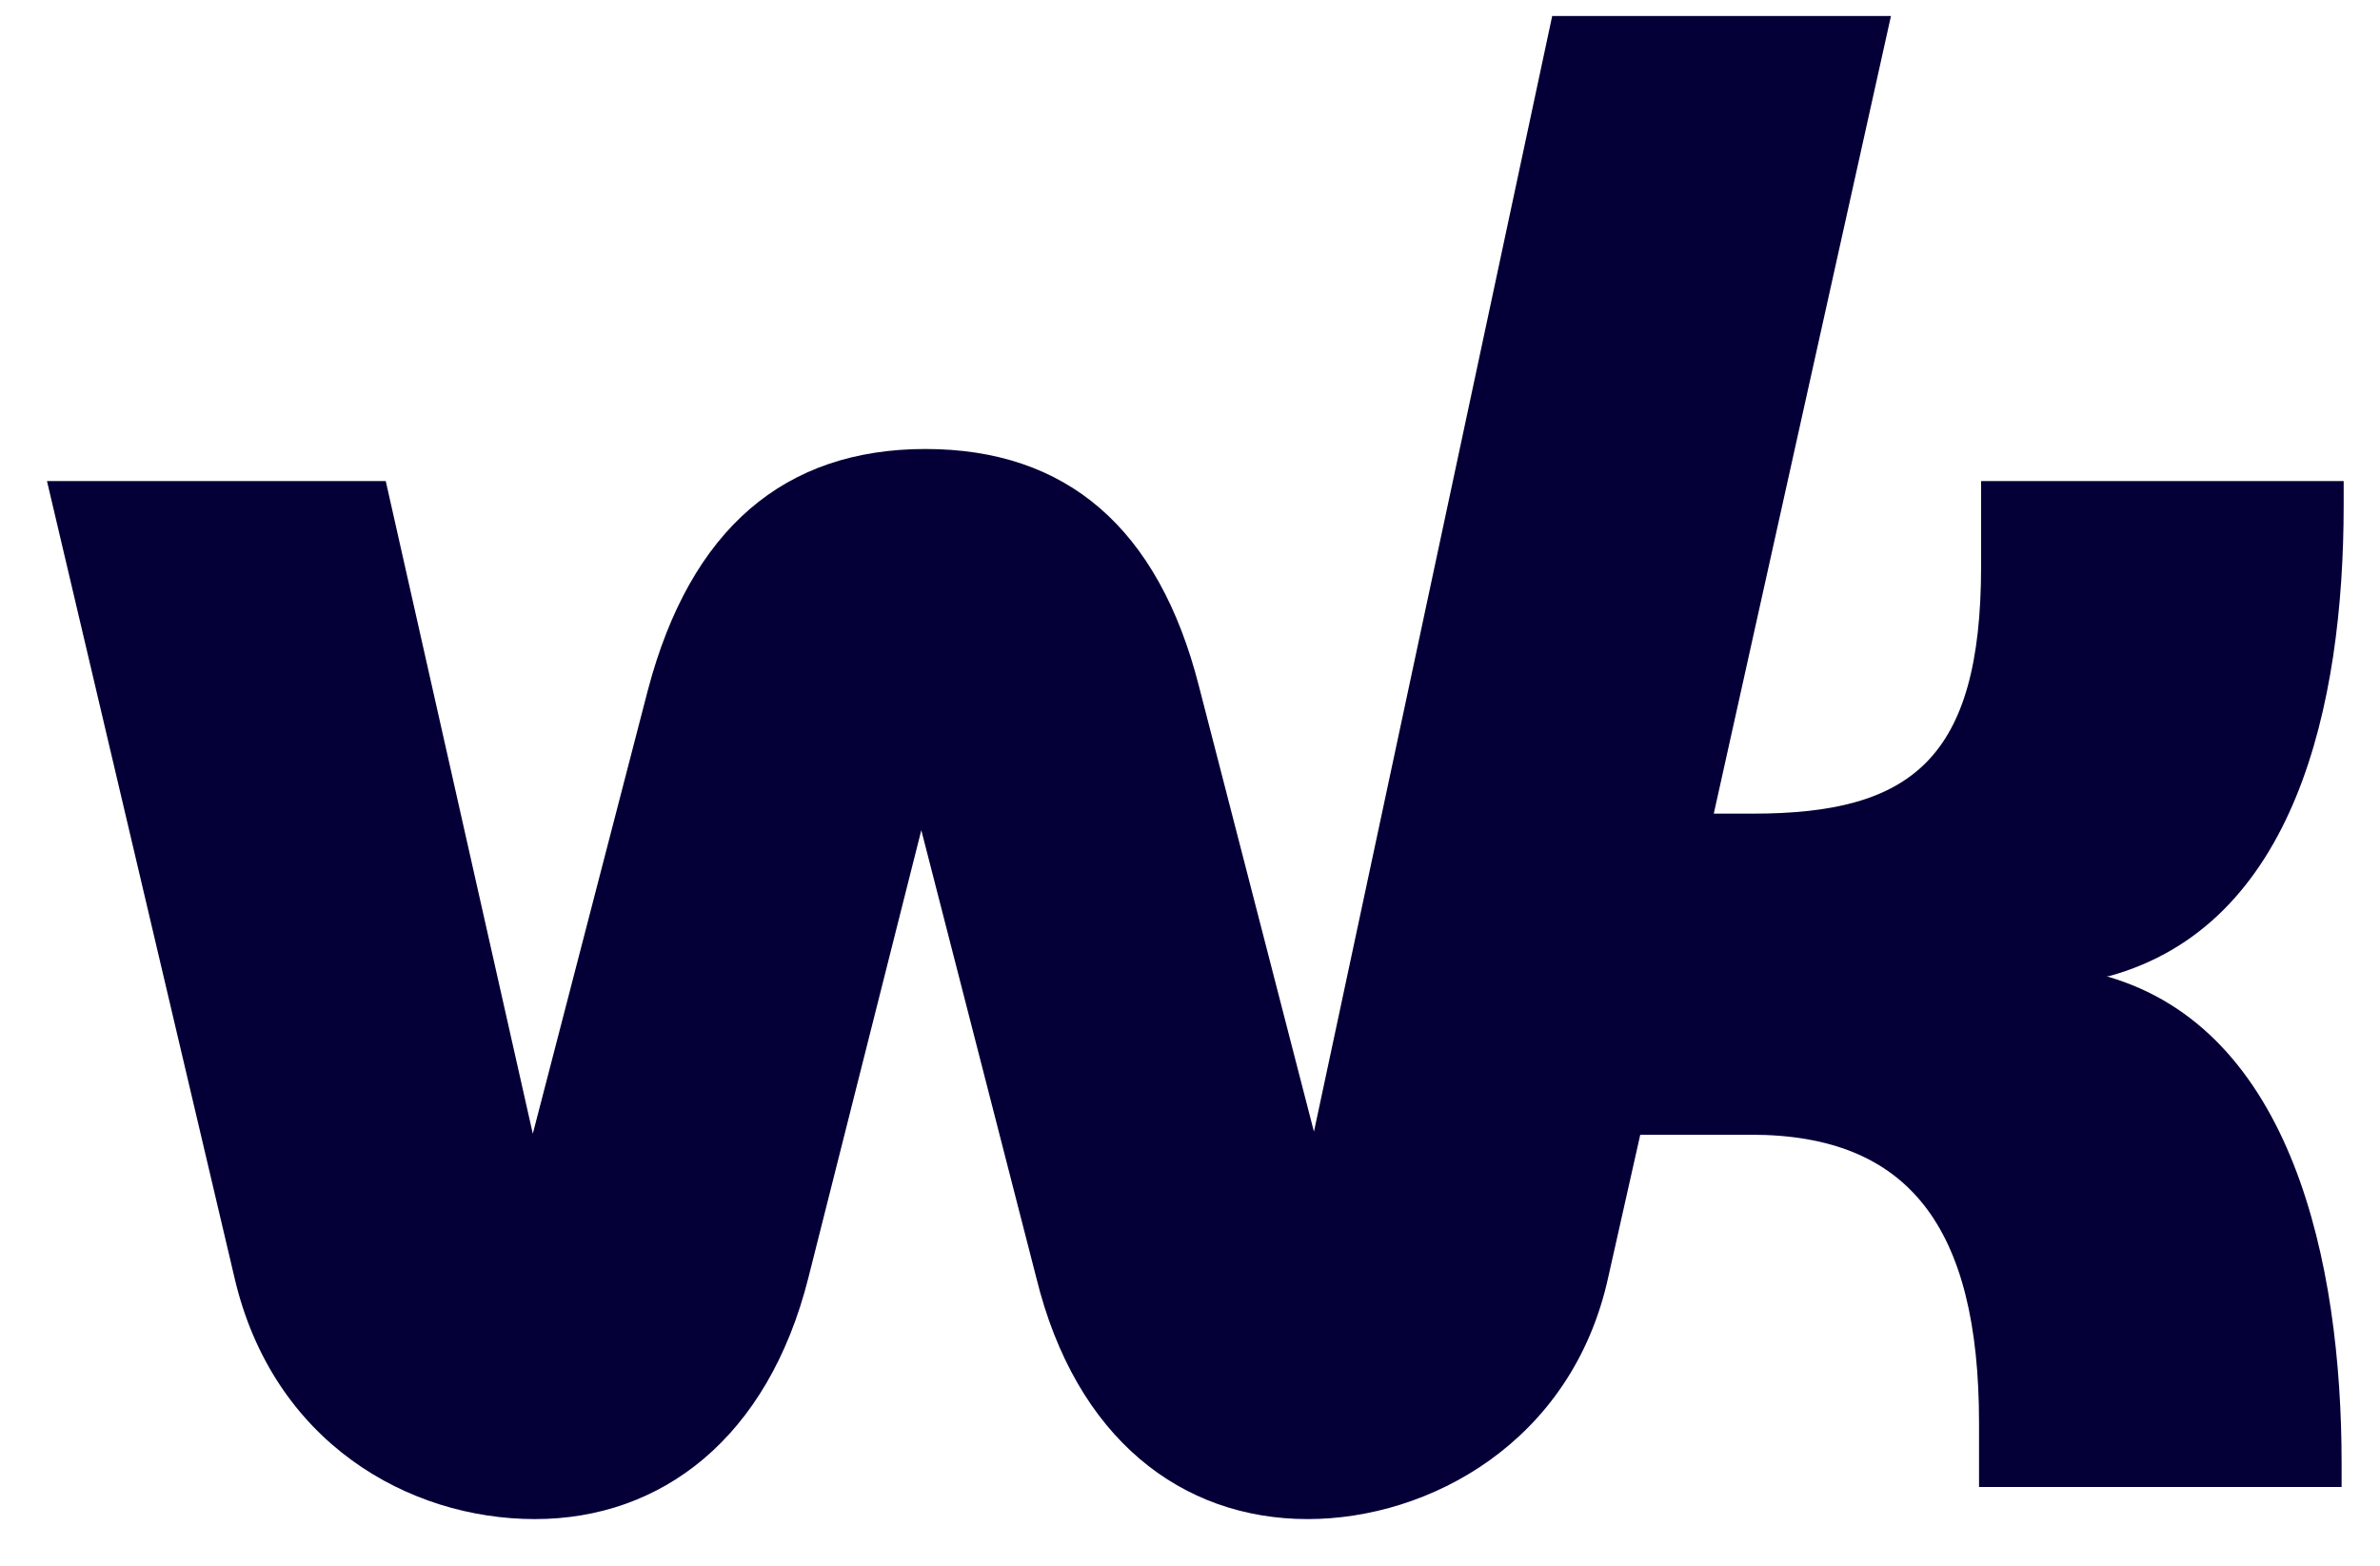 <svg width="38" height="25" viewBox="0 0 38 25" fill="none" xmlns="http://www.w3.org/2000/svg">
<path d="M33.632 15.588C36.593 16.431 37.387 20.153 37.387 23.362V23.742H31.598V22.717C31.598 19.59 30.473 18.118 27.959 18.118H26.189L25.676 20.401C25.097 23.031 22.815 24.255 20.88 24.255C18.862 24.255 17.175 22.965 16.546 20.401L14.71 13.256L12.907 20.401C12.262 22.965 10.559 24.255 8.541 24.255C6.523 24.255 4.356 23.031 3.744 20.401L0.75 7.681H6.159L8.507 18.102L10.343 11.023C11.022 8.442 12.527 7.169 14.776 7.169C17.026 7.169 18.498 8.426 19.143 10.957L20.979 18.069L24.783 0.255H30.192L27.363 12.991H27.992C30.506 12.991 31.631 12.131 31.631 9.038V7.681H37.42V8.062C37.42 11.271 36.642 14.777 33.665 15.588H33.632Z" fill="#040037"/>
</svg>
